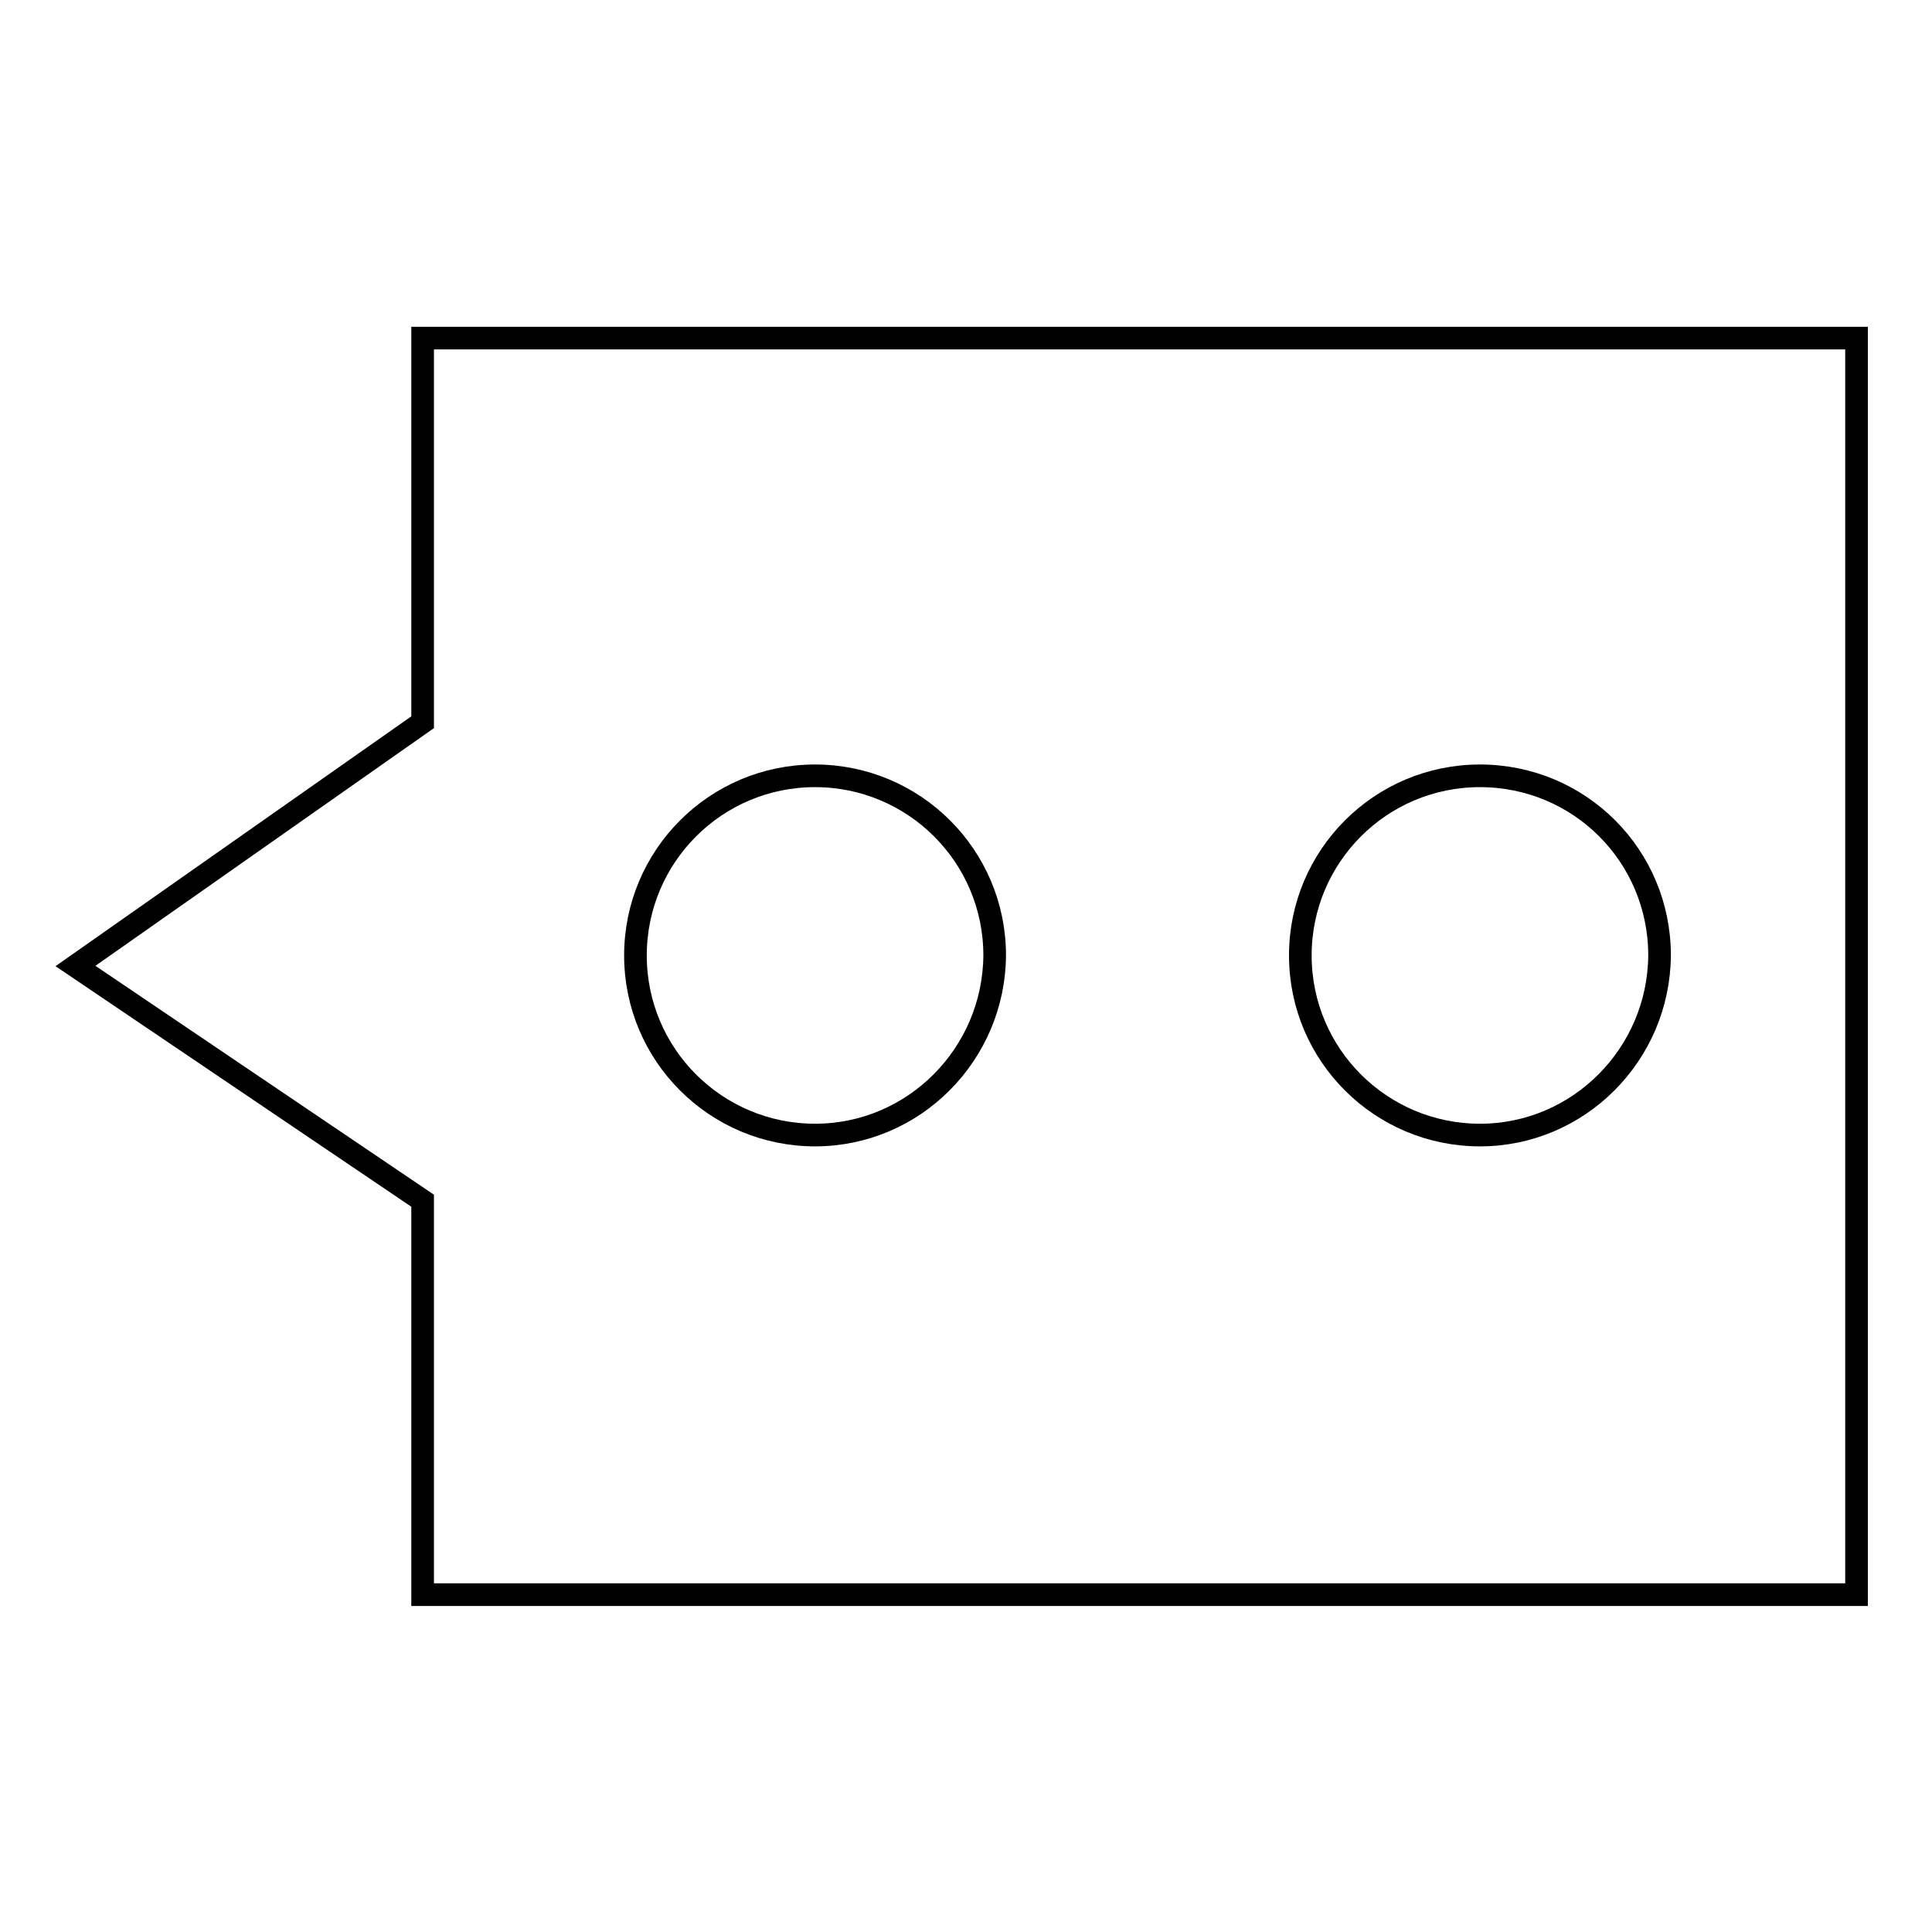 <?xml version="1.0" encoding="utf-8"?>
<!-- Svg Vector Icons : http://www.onlinewebfonts.com/icon -->
<!DOCTYPE svg PUBLIC "-//W3C//DTD SVG 1.1//EN" "http://www.w3.org/Graphics/SVG/1.1/DTD/svg11.dtd">
<svg version="1.1" xmlns="http://www.w3.org/2000/svg" xmlns:xlink="http://www.w3.org/1999/xlink" x="0px" y="0px" viewBox="0 0 256 256" enable-background="new 0 0 256 256" xml:space="preserve">
<g> <path stroke-width="3" fill-opacity="0" stroke="#000000"  d="M56,44.8v50.9L10,128l46,31.1v52.2h190V44.8H56z M108,150.4c-13.1,0-23.8-10.6-23.8-23.8 c0-13.1,10.6-23.8,23.8-23.8c13.1,0,23.8,10.6,23.8,23.8C131.7,139.7,121.1,150.4,108,150.4z M196.1,150.4 c-13.1,0-23.8-10.6-23.8-23.8c0-13.1,10.6-23.8,23.8-23.8s23.8,10.6,23.8,23.8C219.8,139.7,209.2,150.4,196.1,150.4z"/></g>
</svg>